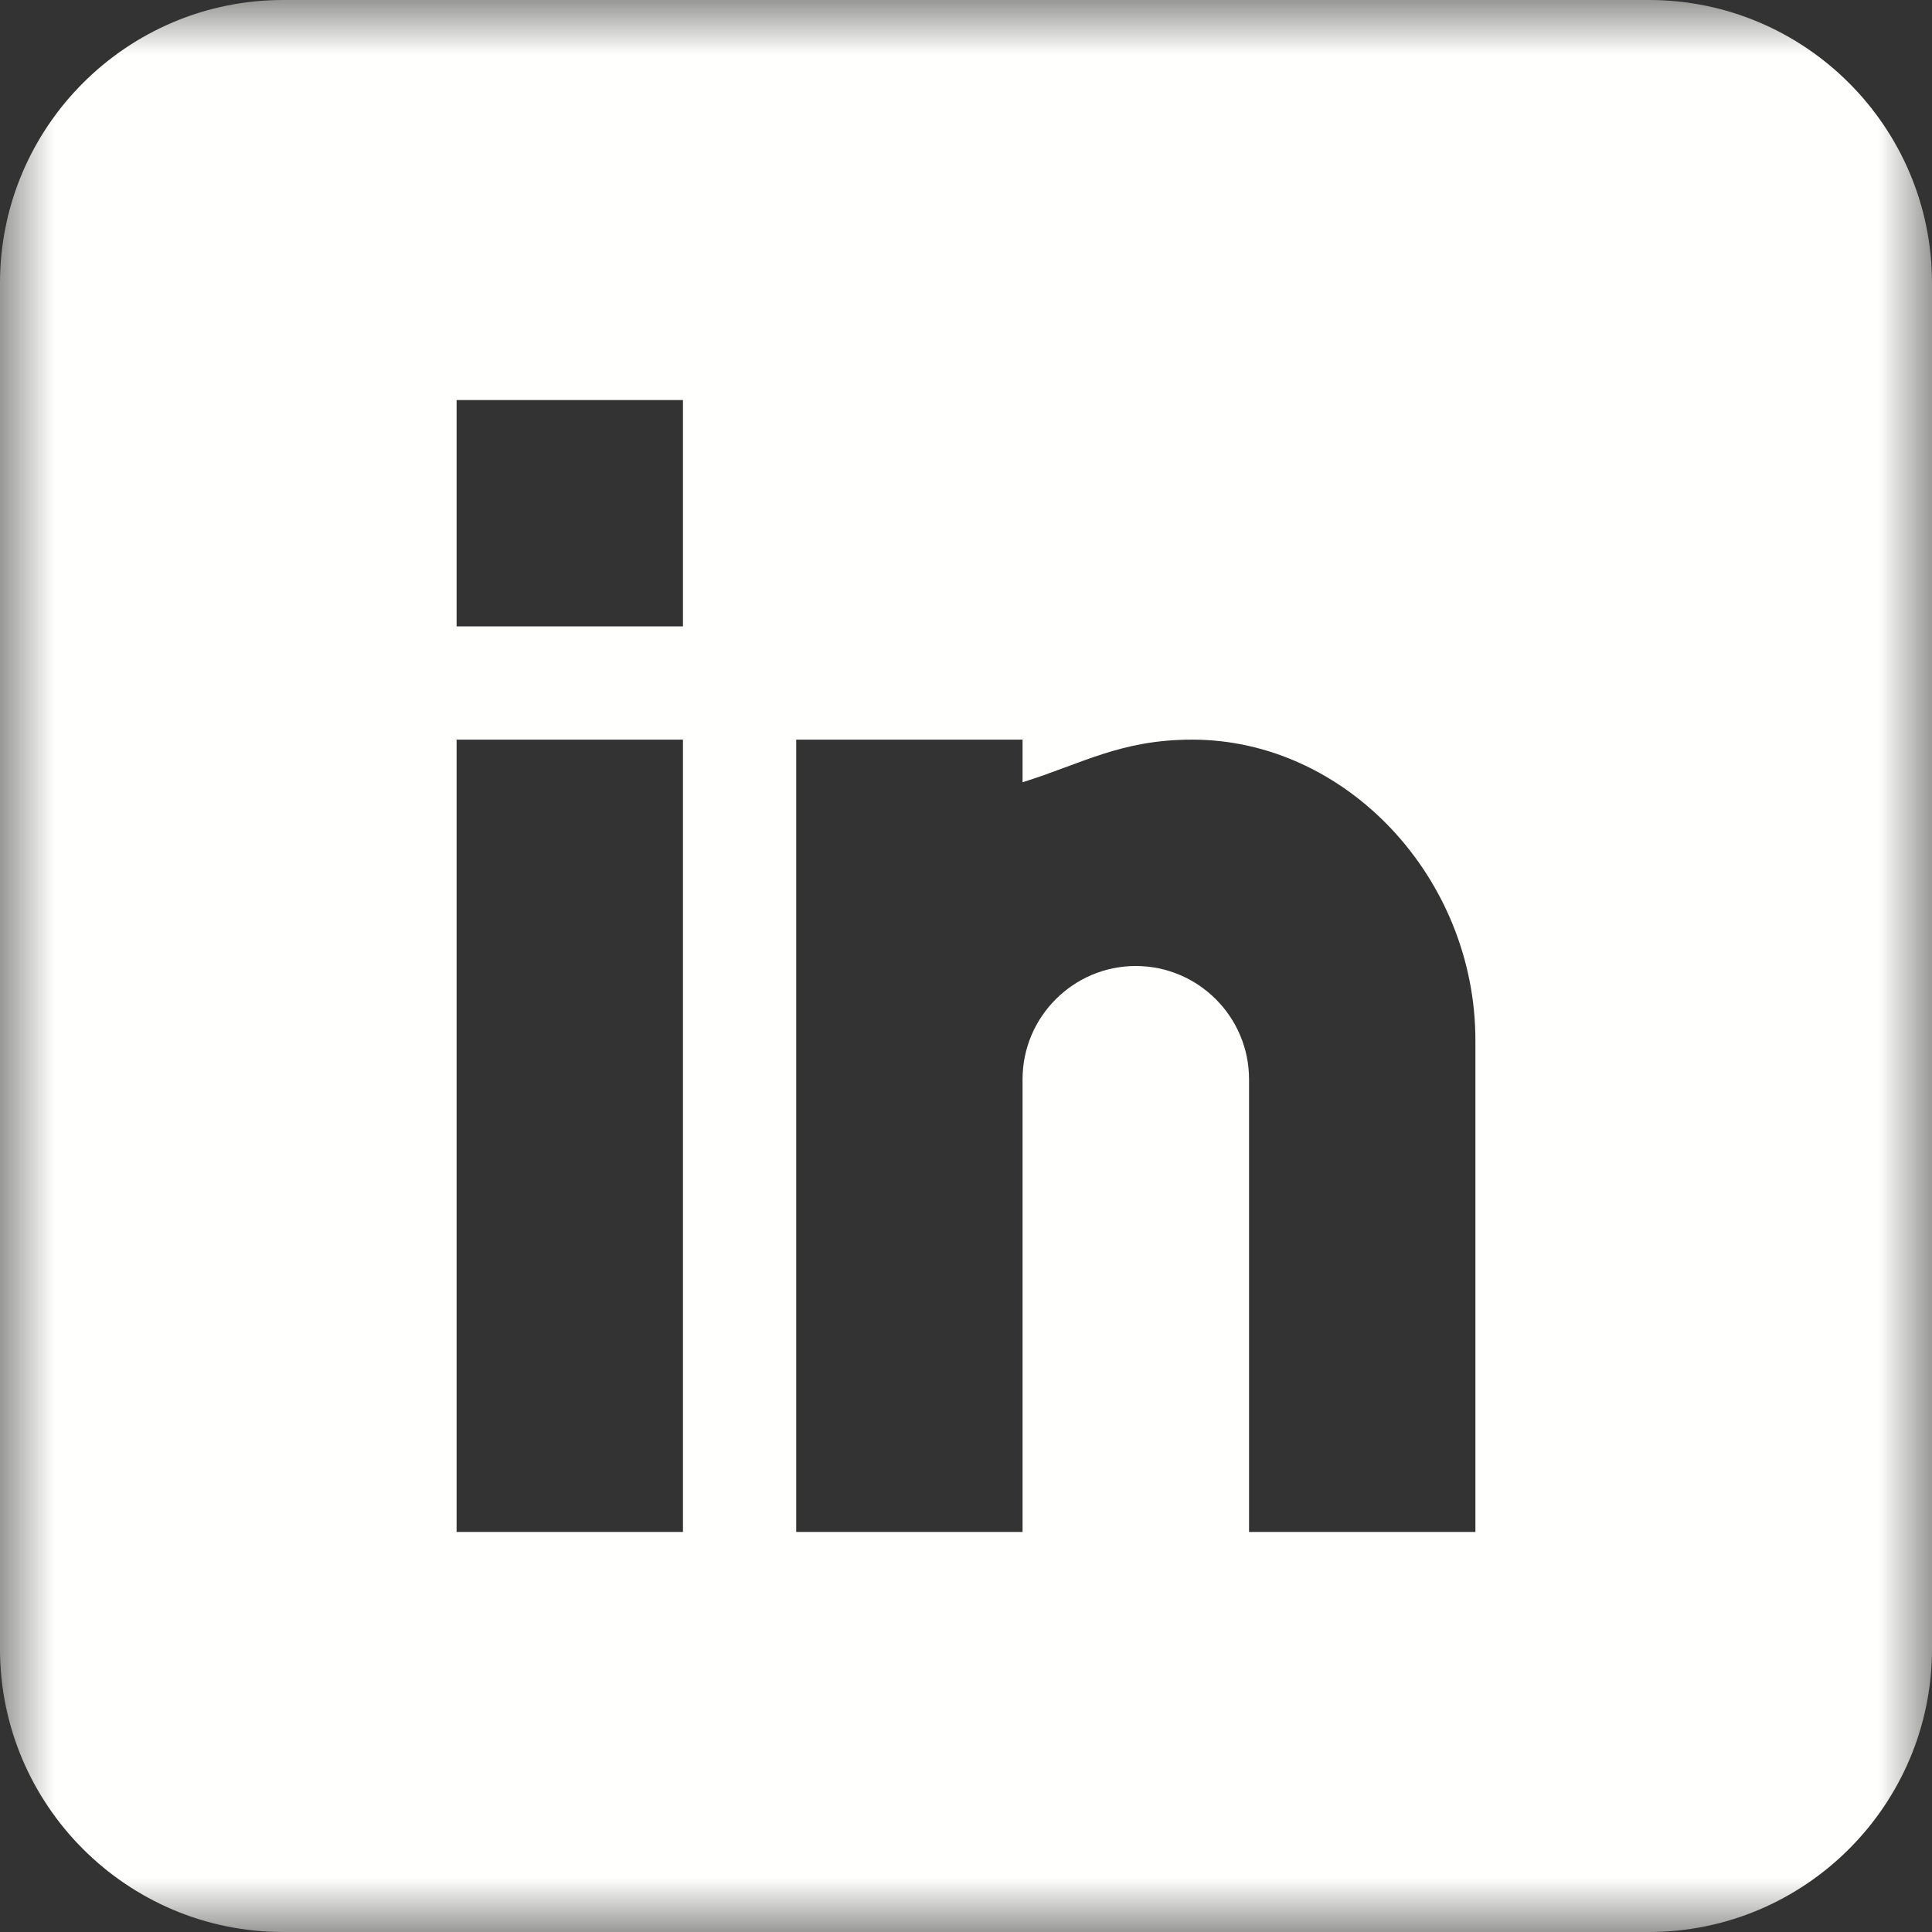<?xml version="1.0" encoding="UTF-8"?>
<svg width="18px" height="18px" viewBox="0 0 18 18" version="1.1" xmlns="http://www.w3.org/2000/svg" xmlns:xlink="http://www.w3.org/1999/xlink">
    <rect x="0" y="0" width="18" height="18" fill="#333333" stroke="none"/>
    <!-- Generator: Sketch 63.1 (92452) - https://sketch.com -->
    <title>linkedin</title>
    <desc>Created with Sketch.</desc>
    <defs>
        <polygon id="path-1" points="0 0 18 0 18 18 0 18"></polygon>
    </defs>
    <g id="20200114-pages" stroke="none" stroke-width="1" fill="none" fill-rule="evenodd">
        <g id="chi-siamo-1" transform="translate(-1202, -12)">
            <g id="linkedin" transform="translate(1202, 12)">
                <mask id="mask-2" fill="white">
                    <use xlink:href="#path-1"></use>
                </mask>
                <g id="Clip-2"></g>
                <path d="M13.746,14.273 L11.637,14.273 L11.637,10.055 C11.637,9.473 11.163,9 10.582,9 C10.001,9 9.527,9.473 9.527,10.055 L9.527,14.273 L7.418,14.273 L7.418,6.891 L9.527,6.891 L9.527,7.288 C10.08,7.116 10.439,6.891 11.109,6.891 C12.54,6.892 13.746,8.176 13.746,9.692 L13.746,14.273 Z M4.254,5.836 L6.363,5.836 L6.363,3.727 L4.254,3.727 L4.254,5.836 Z M4.254,14.273 L6.363,14.273 L6.363,6.891 L4.254,6.891 L4.254,14.273 Z M15.363,0 L2.637,0 C1.183,0 0,1.183 0,2.637 L0,15.363 C0,16.817 1.183,18 2.637,18 L15.363,18 C16.817,18 18,16.817 18,15.363 L18,2.637 C18,1.183 16.817,0 15.363,0 L15.363,0 Z" id="Fill-1" fill="#FFFFFE" mask="url(#mask-2)"></path>
            </g>
        </g>
    </g>
</svg>